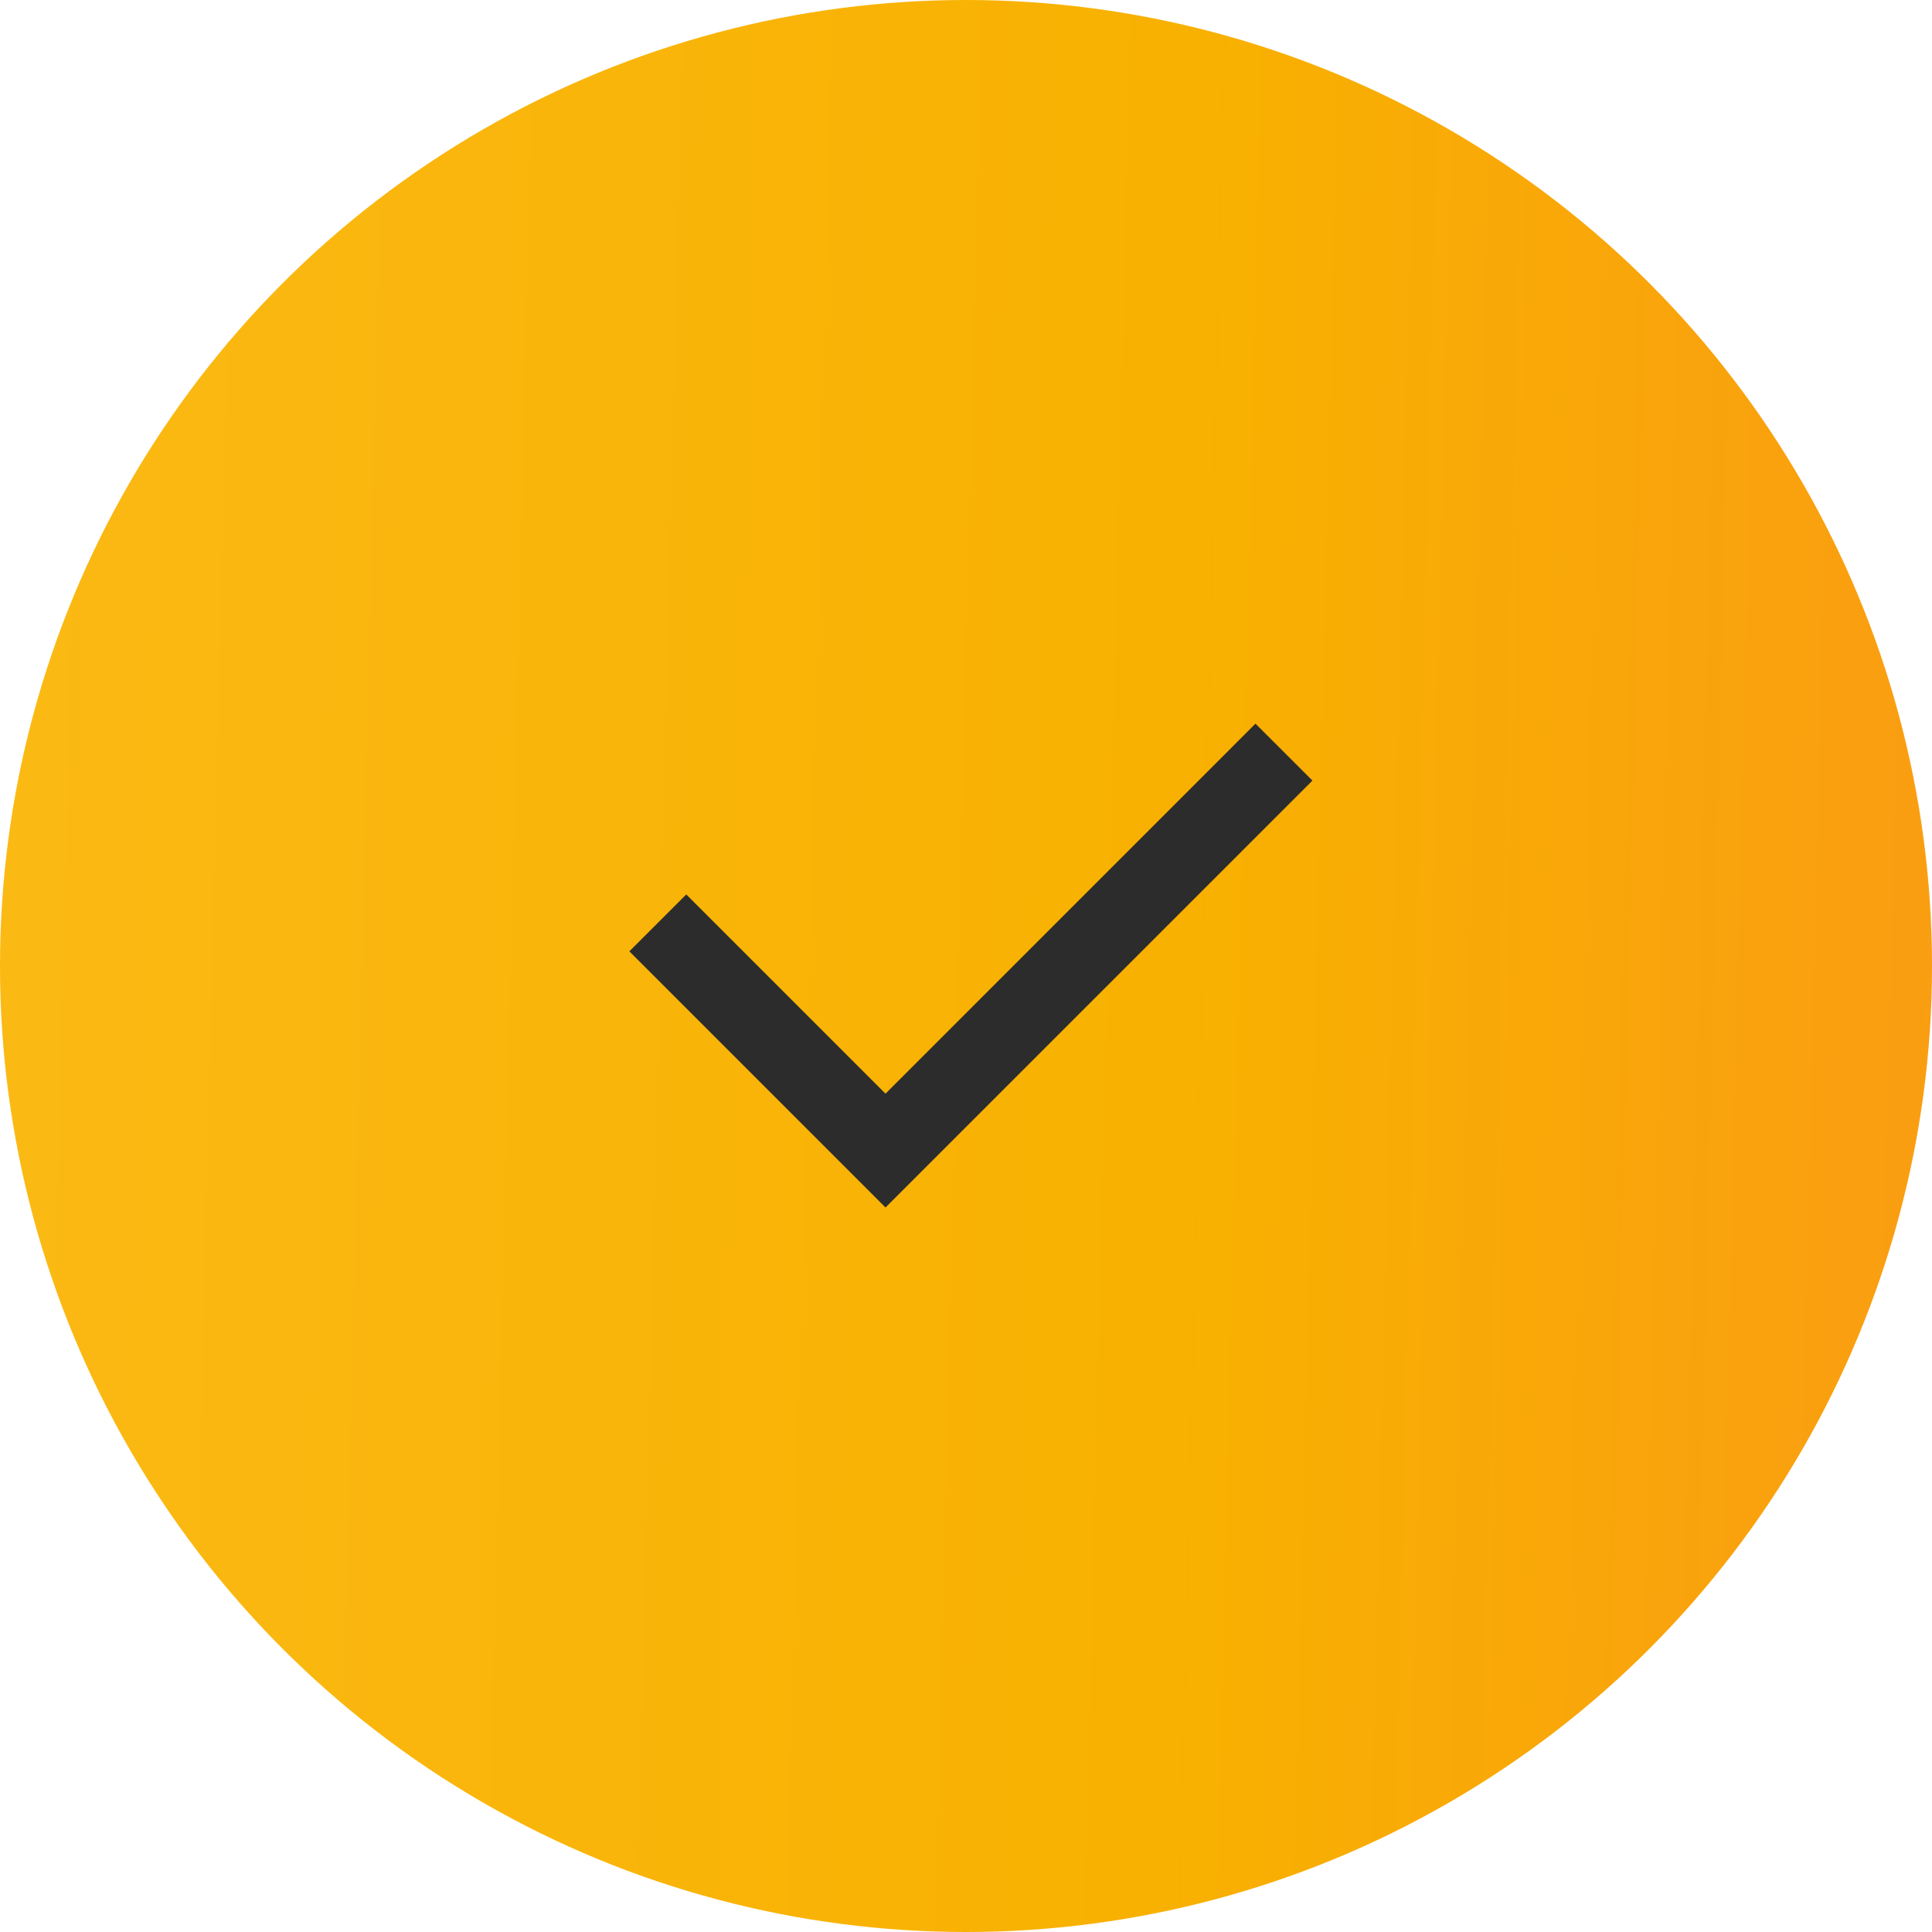 <?xml version="1.0" encoding="UTF-8"?> <svg xmlns="http://www.w3.org/2000/svg" width="80" height="80" viewBox="0 0 80 80" fill="none"> <circle cx="40" cy="40" r="40" fill="url(#paint0_linear_205_246)"></circle> <path d="M36.667 45.286L51.987 29.965L54.345 32.322L36.667 50L26.06 39.393L28.417 37.036L36.667 45.286Z" fill="#2C2C2C"></path> <defs> <linearGradient id="paint0_linear_205_246" x1="1.3411e-07" y1="20" x2="81.105" y2="21.947" gradientUnits="userSpaceOnUse"> <stop stop-color="#FBB914"></stop> <stop offset="0.609" stop-color="#F8B100"></stop> <stop offset="1" stop-color="#FA9D12"></stop> </linearGradient> </defs> </svg> 